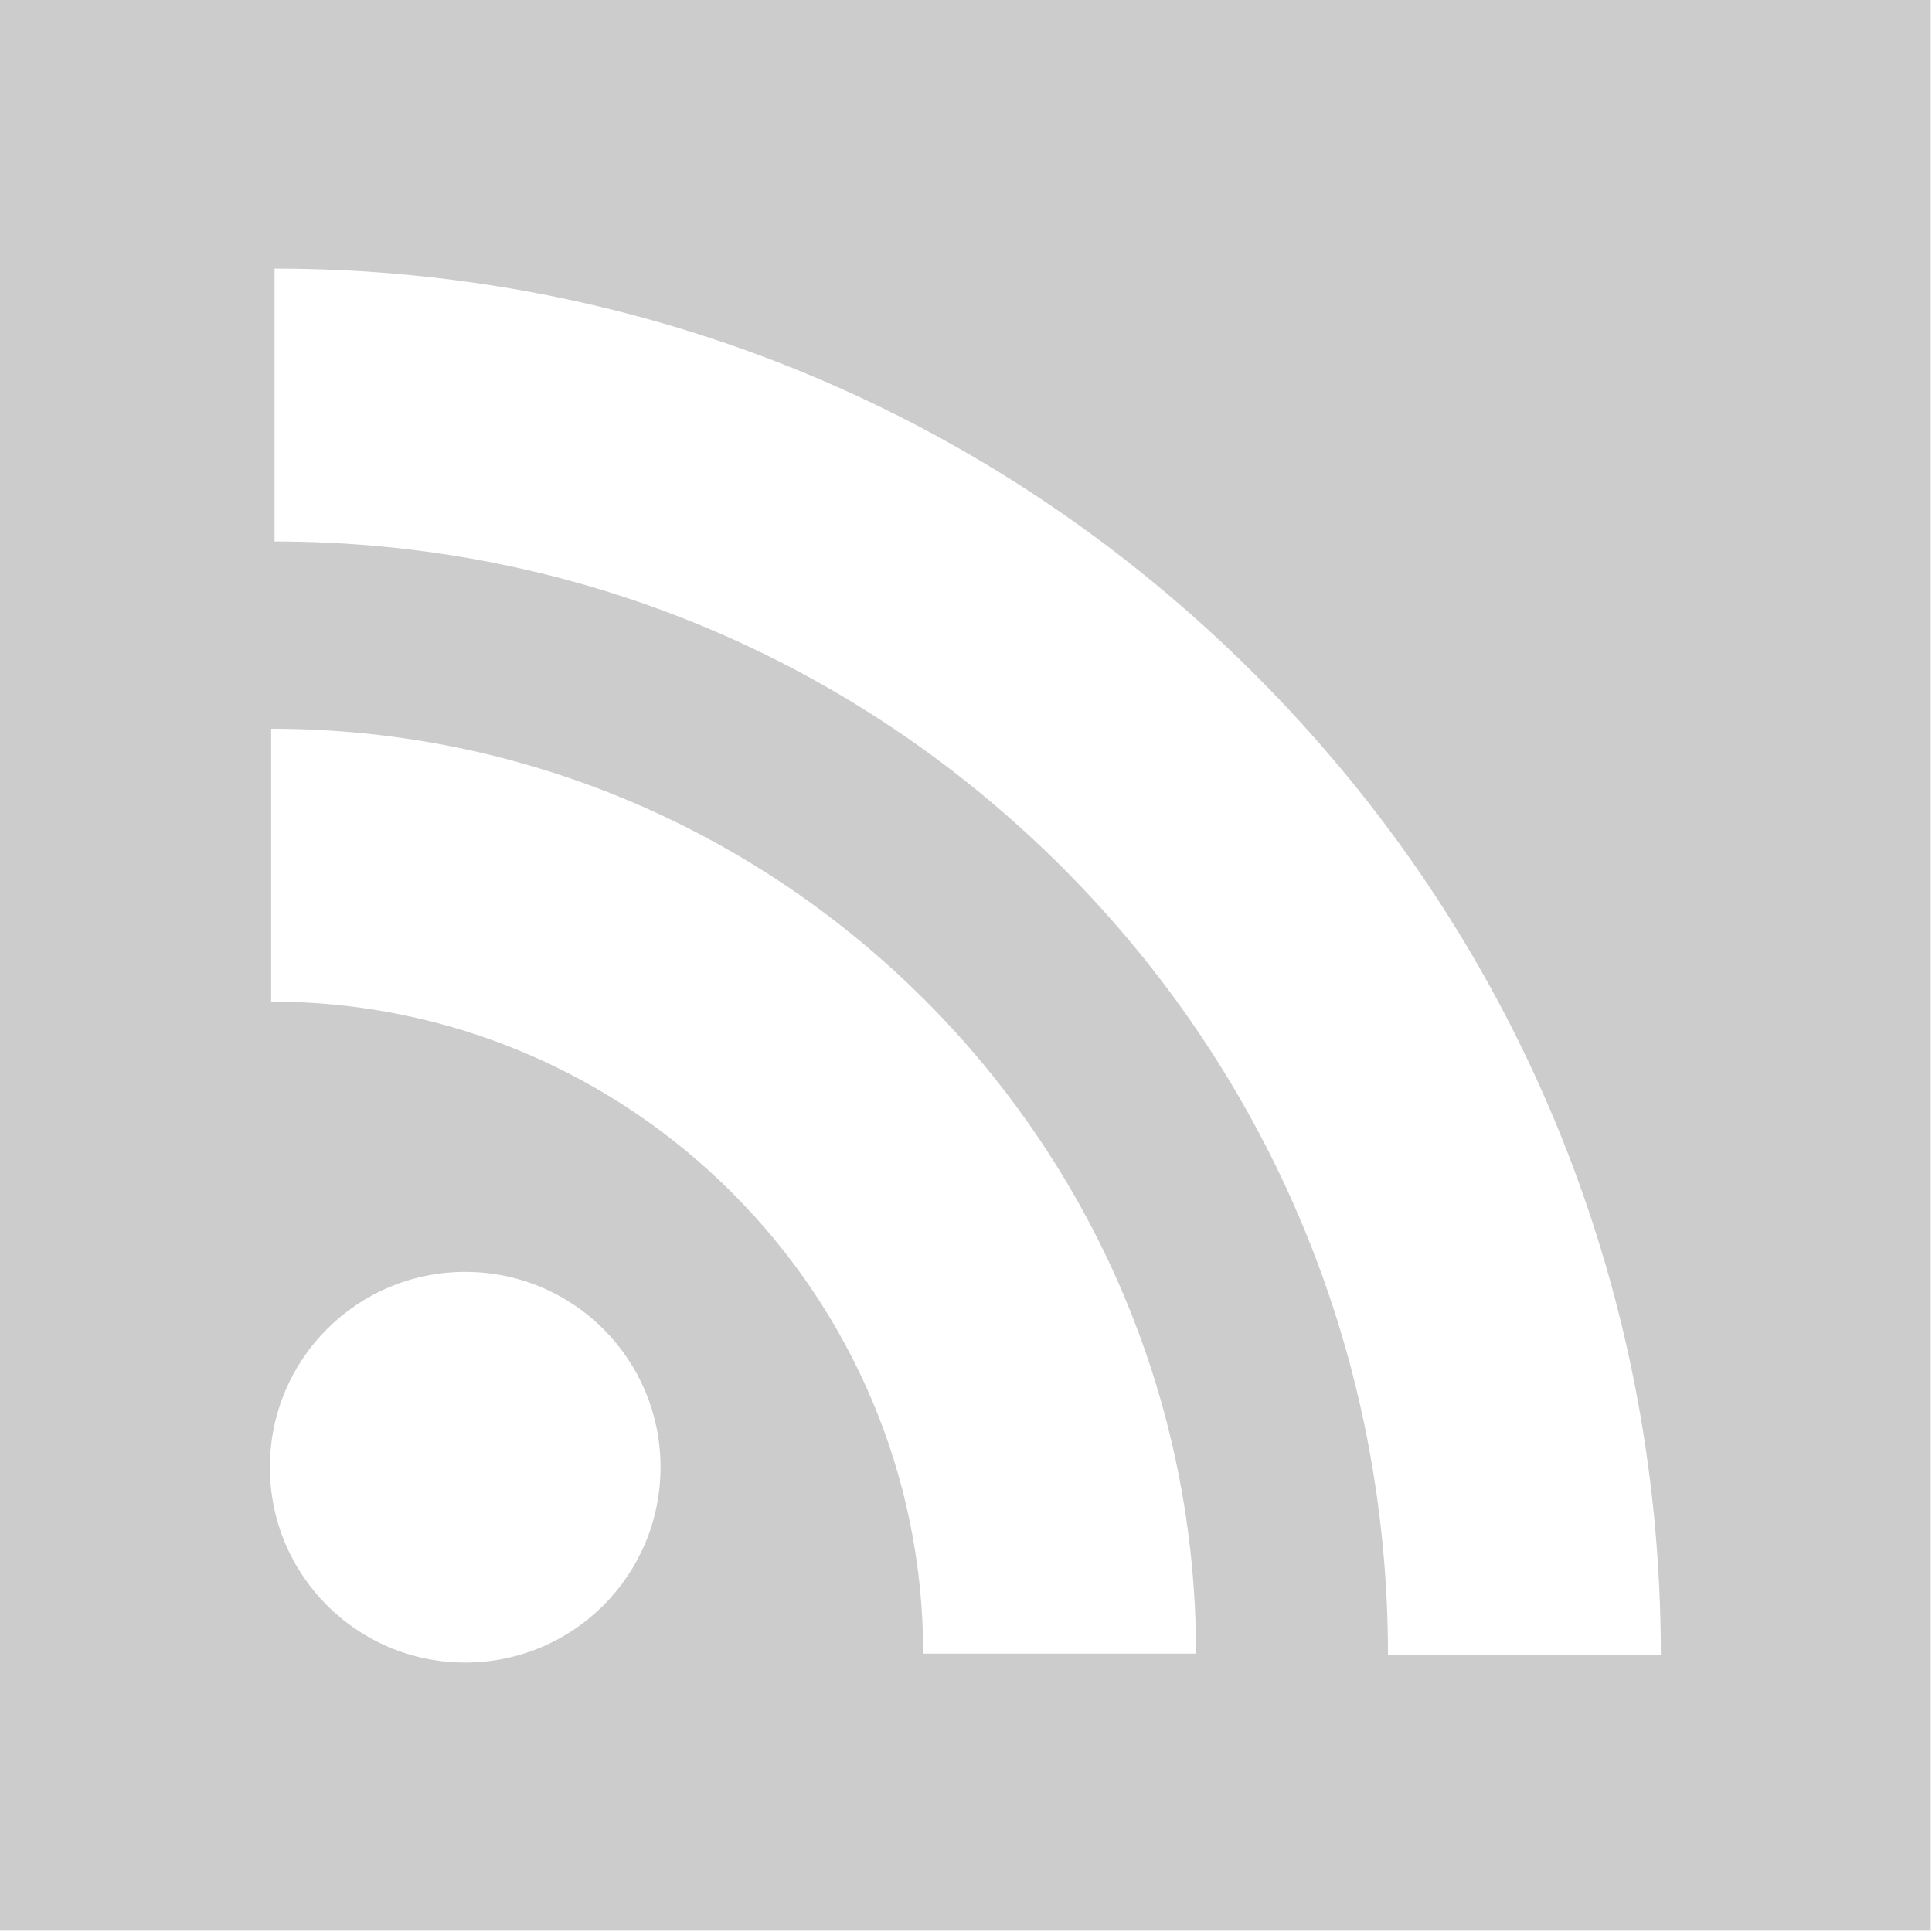 <svg version="1.2" xmlns="http://www.w3.org/2000/svg" viewBox="0 0 456 456" width="456" height="456">
	<title>rss-svg</title>
	<style>
		.s0 { fill: #cccccc } 
	</style>
	<g id="Layer">
		<g id="Layer">
			<path id="Layer" fill-rule="evenodd" class="s0" d="m0 0h455.7v455.7h-455.7zm296.2 159.2c-61.8-61.8-143.9-95.8-231.4-95.8v64.4c70.3 0 136.3 27.3 185.9 76.9 49.6 49.6 76.9 115.6 76.9 185.9h64.4c0-87.5-34-169.6-95.8-231.4zm-232.2 12.8v64.4c84.9 0 153.9 69 153.9 153.9h64.4c0-120.3-97.9-218.3-218.3-218.3zm91.9 174.3c0-25.5-20.6-46.1-46.1-46.1-25.5 0-46.1 20.6-46.1 46.1 0 25.5 20.6 46.1 46.1 46.1 25.5 0 46.1-20.6 46.1-46.1z"/>
		</g>
	</g>
</svg>